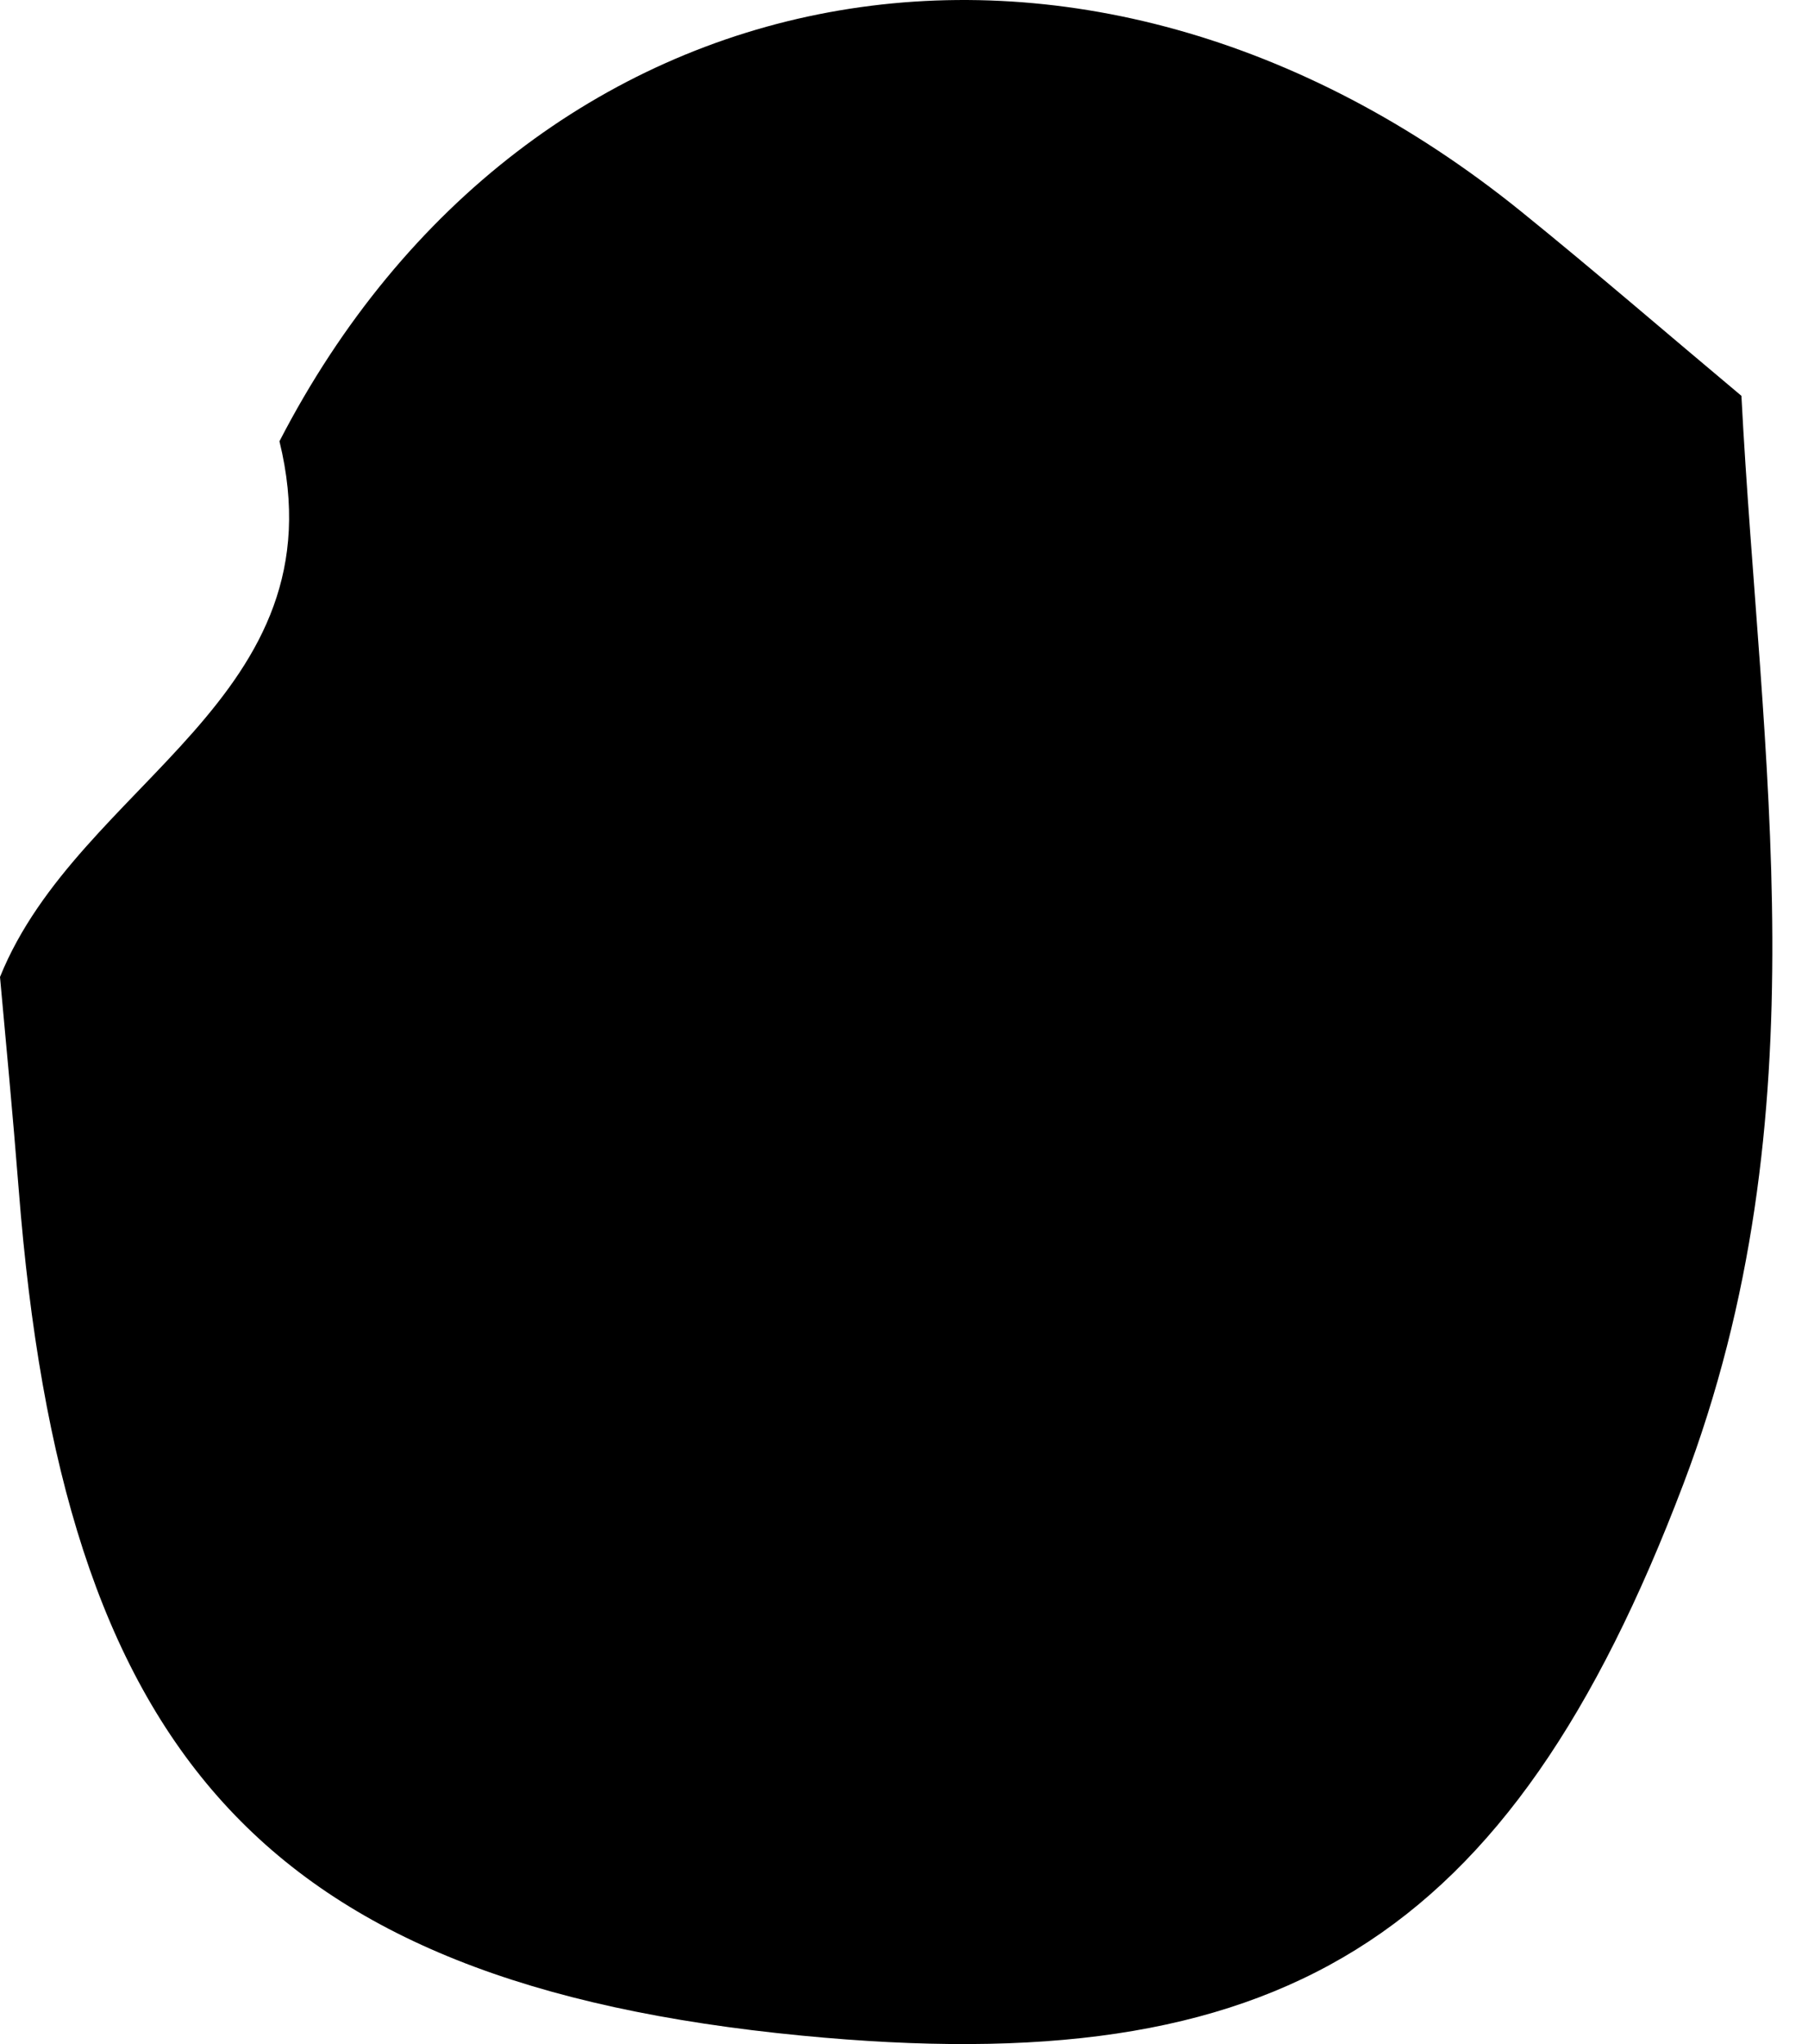 <?xml version="1.0" encoding="UTF-8"?> <svg xmlns="http://www.w3.org/2000/svg" width="23" height="26" viewBox="0 0 23 26" fill="none"> <path fill-rule="evenodd" clip-rule="evenodd" d="M22.153 5.035C22.394 9.658 23.207 14.162 21.413 18.881C19.193 24.727 16.265 26.48 10.203 25.893C3.294 25.225 0.796 22.245 0.238 15.129C0.162 14.162 0.07 13.198 -0 12.427C1.006 9.934 4.357 8.892 3.555 5.613C6.723 -0.521 13.757 -1.828 19.348 2.688C20.29 3.45 21.207 4.243 22.153 5.035Z" fill="black"></path> </svg> 